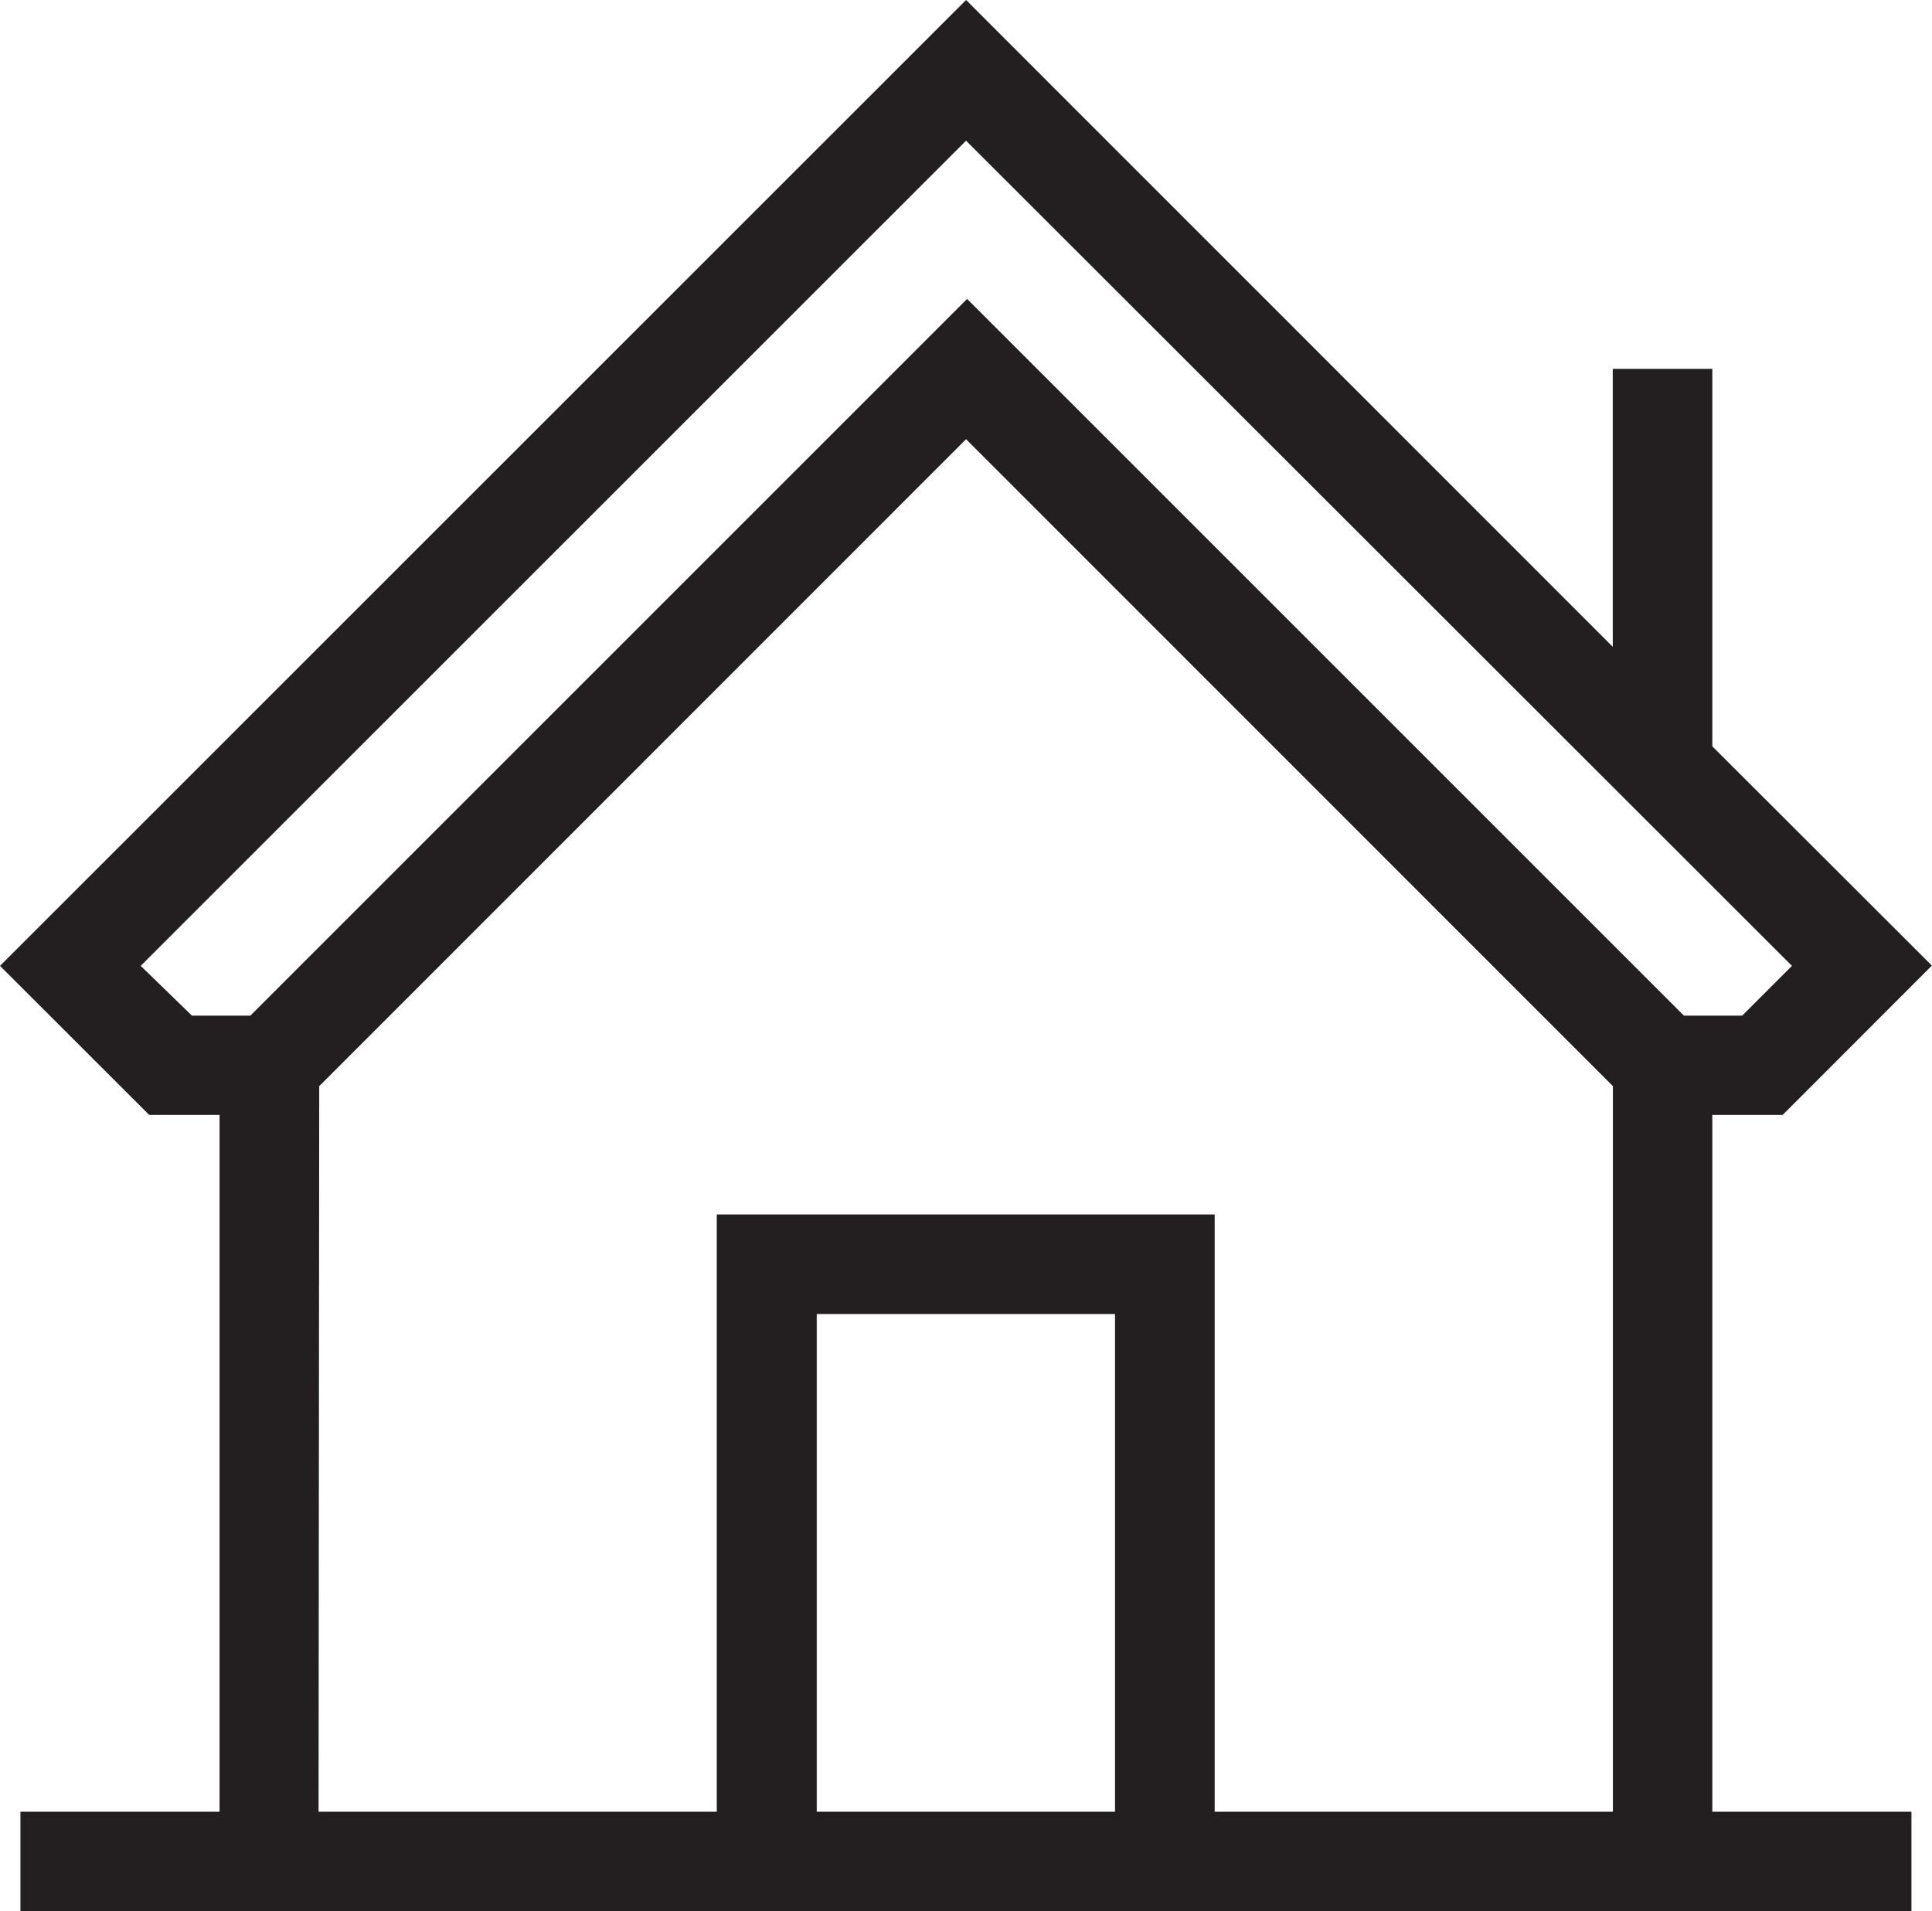 <svg id="Layer_1" data-name="Layer 1" xmlns="http://www.w3.org/2000/svg" viewBox="0 0 145.55 144"><defs><style>.cls-1{fill:#231f20;}</style></defs><title>icon-house</title><path class="cls-1" d="M61.53,99H84V136.5H61.53ZM24.05,81.83,72.78,33.09l48.73,48.74V136.5h-30v-45H54v45h-30ZM10.6,72.77,72.78,10.6,135,72.77l-3.75,3.75h-4.39l-54-54-54,54h-4.4ZM0,72.77,11.24,84h5.3V136.5h-15V144H144v-7.5H129V84h5.3l11.24-11.25L129,56.23V27.79h-7.5V48.73L72.78,0Z"/></svg>